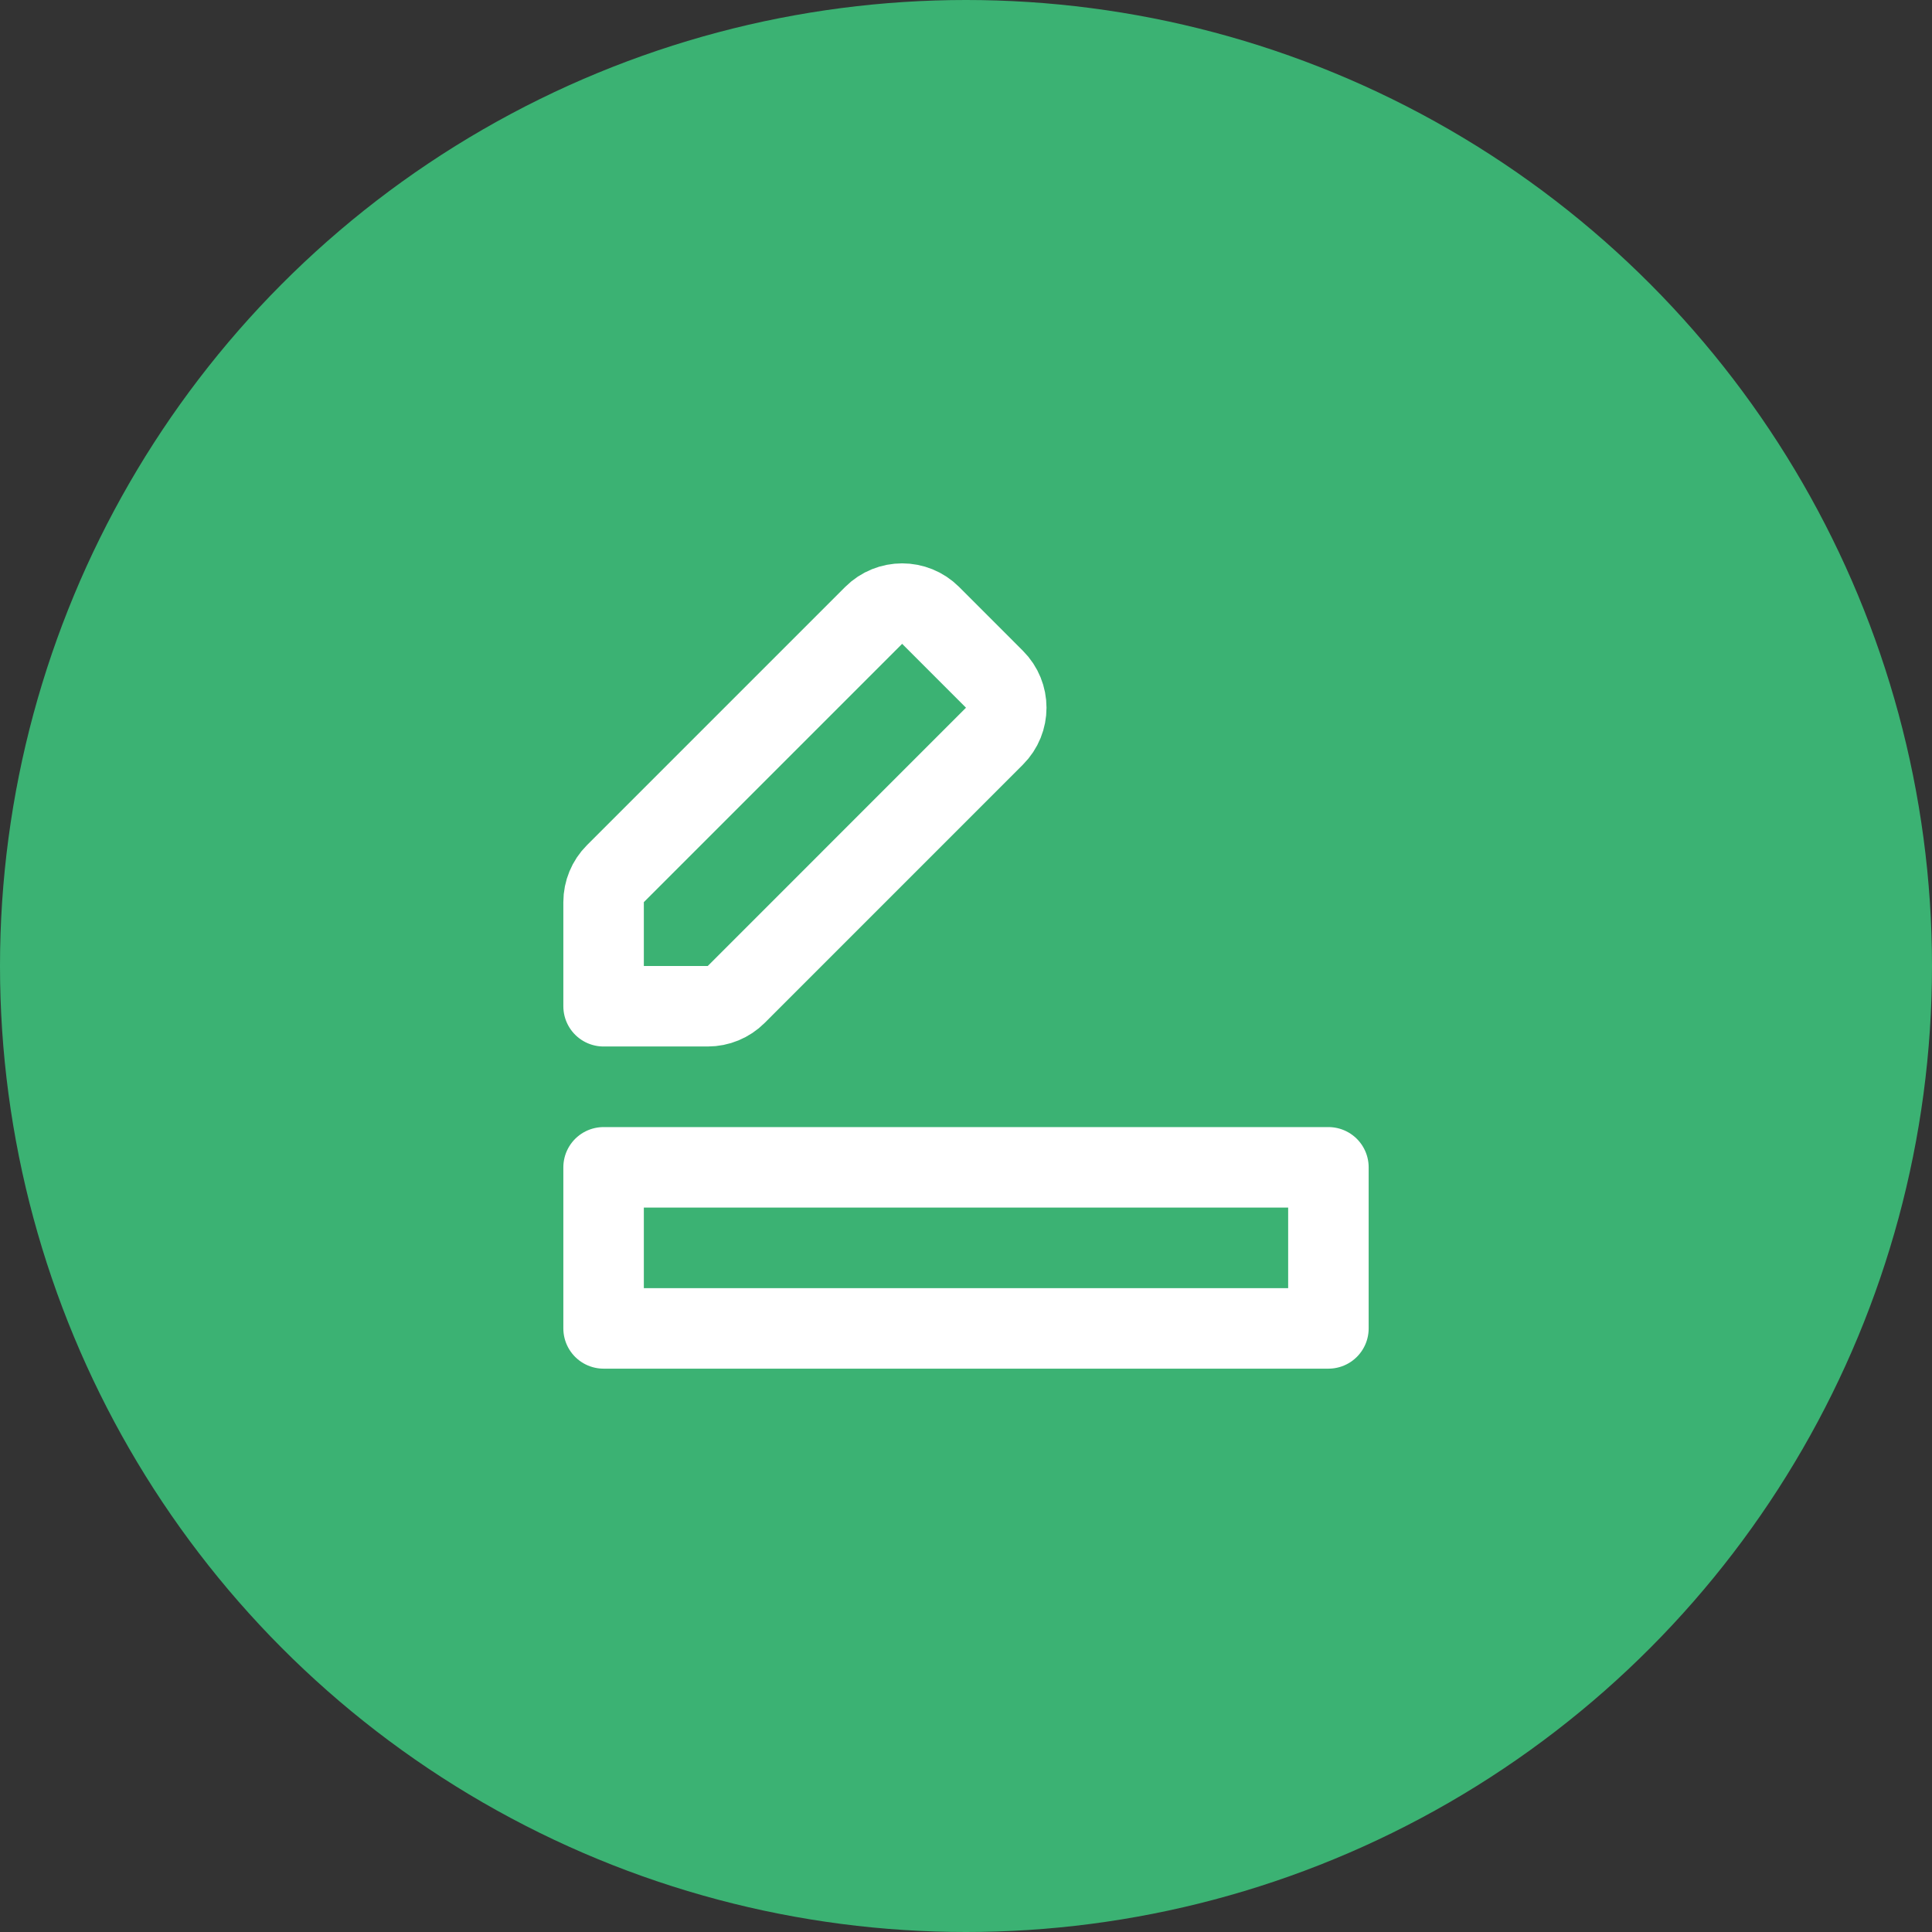 <svg width="48" height="48" viewBox="0 0 48 48" fill="none" xmlns="http://www.w3.org/2000/svg">
<rect x="0" y="0" width="48" height="48" fill="#333333" stroke="none"/>
<circle cx="24" cy="24" r="24" fill="#3BB273"/>
<path fill-rule="evenodd" clip-rule="evenodd" d="M18.291 24.707L24.707 18.29C25.098 17.9 25.098 17.266 24.707 16.876L23.121 15.289C22.73 14.899 22.097 14.899 21.706 15.289L15.289 21.706C15.102 21.893 14.996 22.148 14.996 22.413V25H17.583C17.849 25 18.103 24.895 18.291 24.707Z" stroke="white" stroke-width="2" stroke-linecap="round" stroke-linejoin="round"/>
<rect x="14.996" y="29.002" width="18.008" height="4.002" stroke="white" stroke-width="2" stroke-linecap="round" stroke-linejoin="round"/>
</svg>
